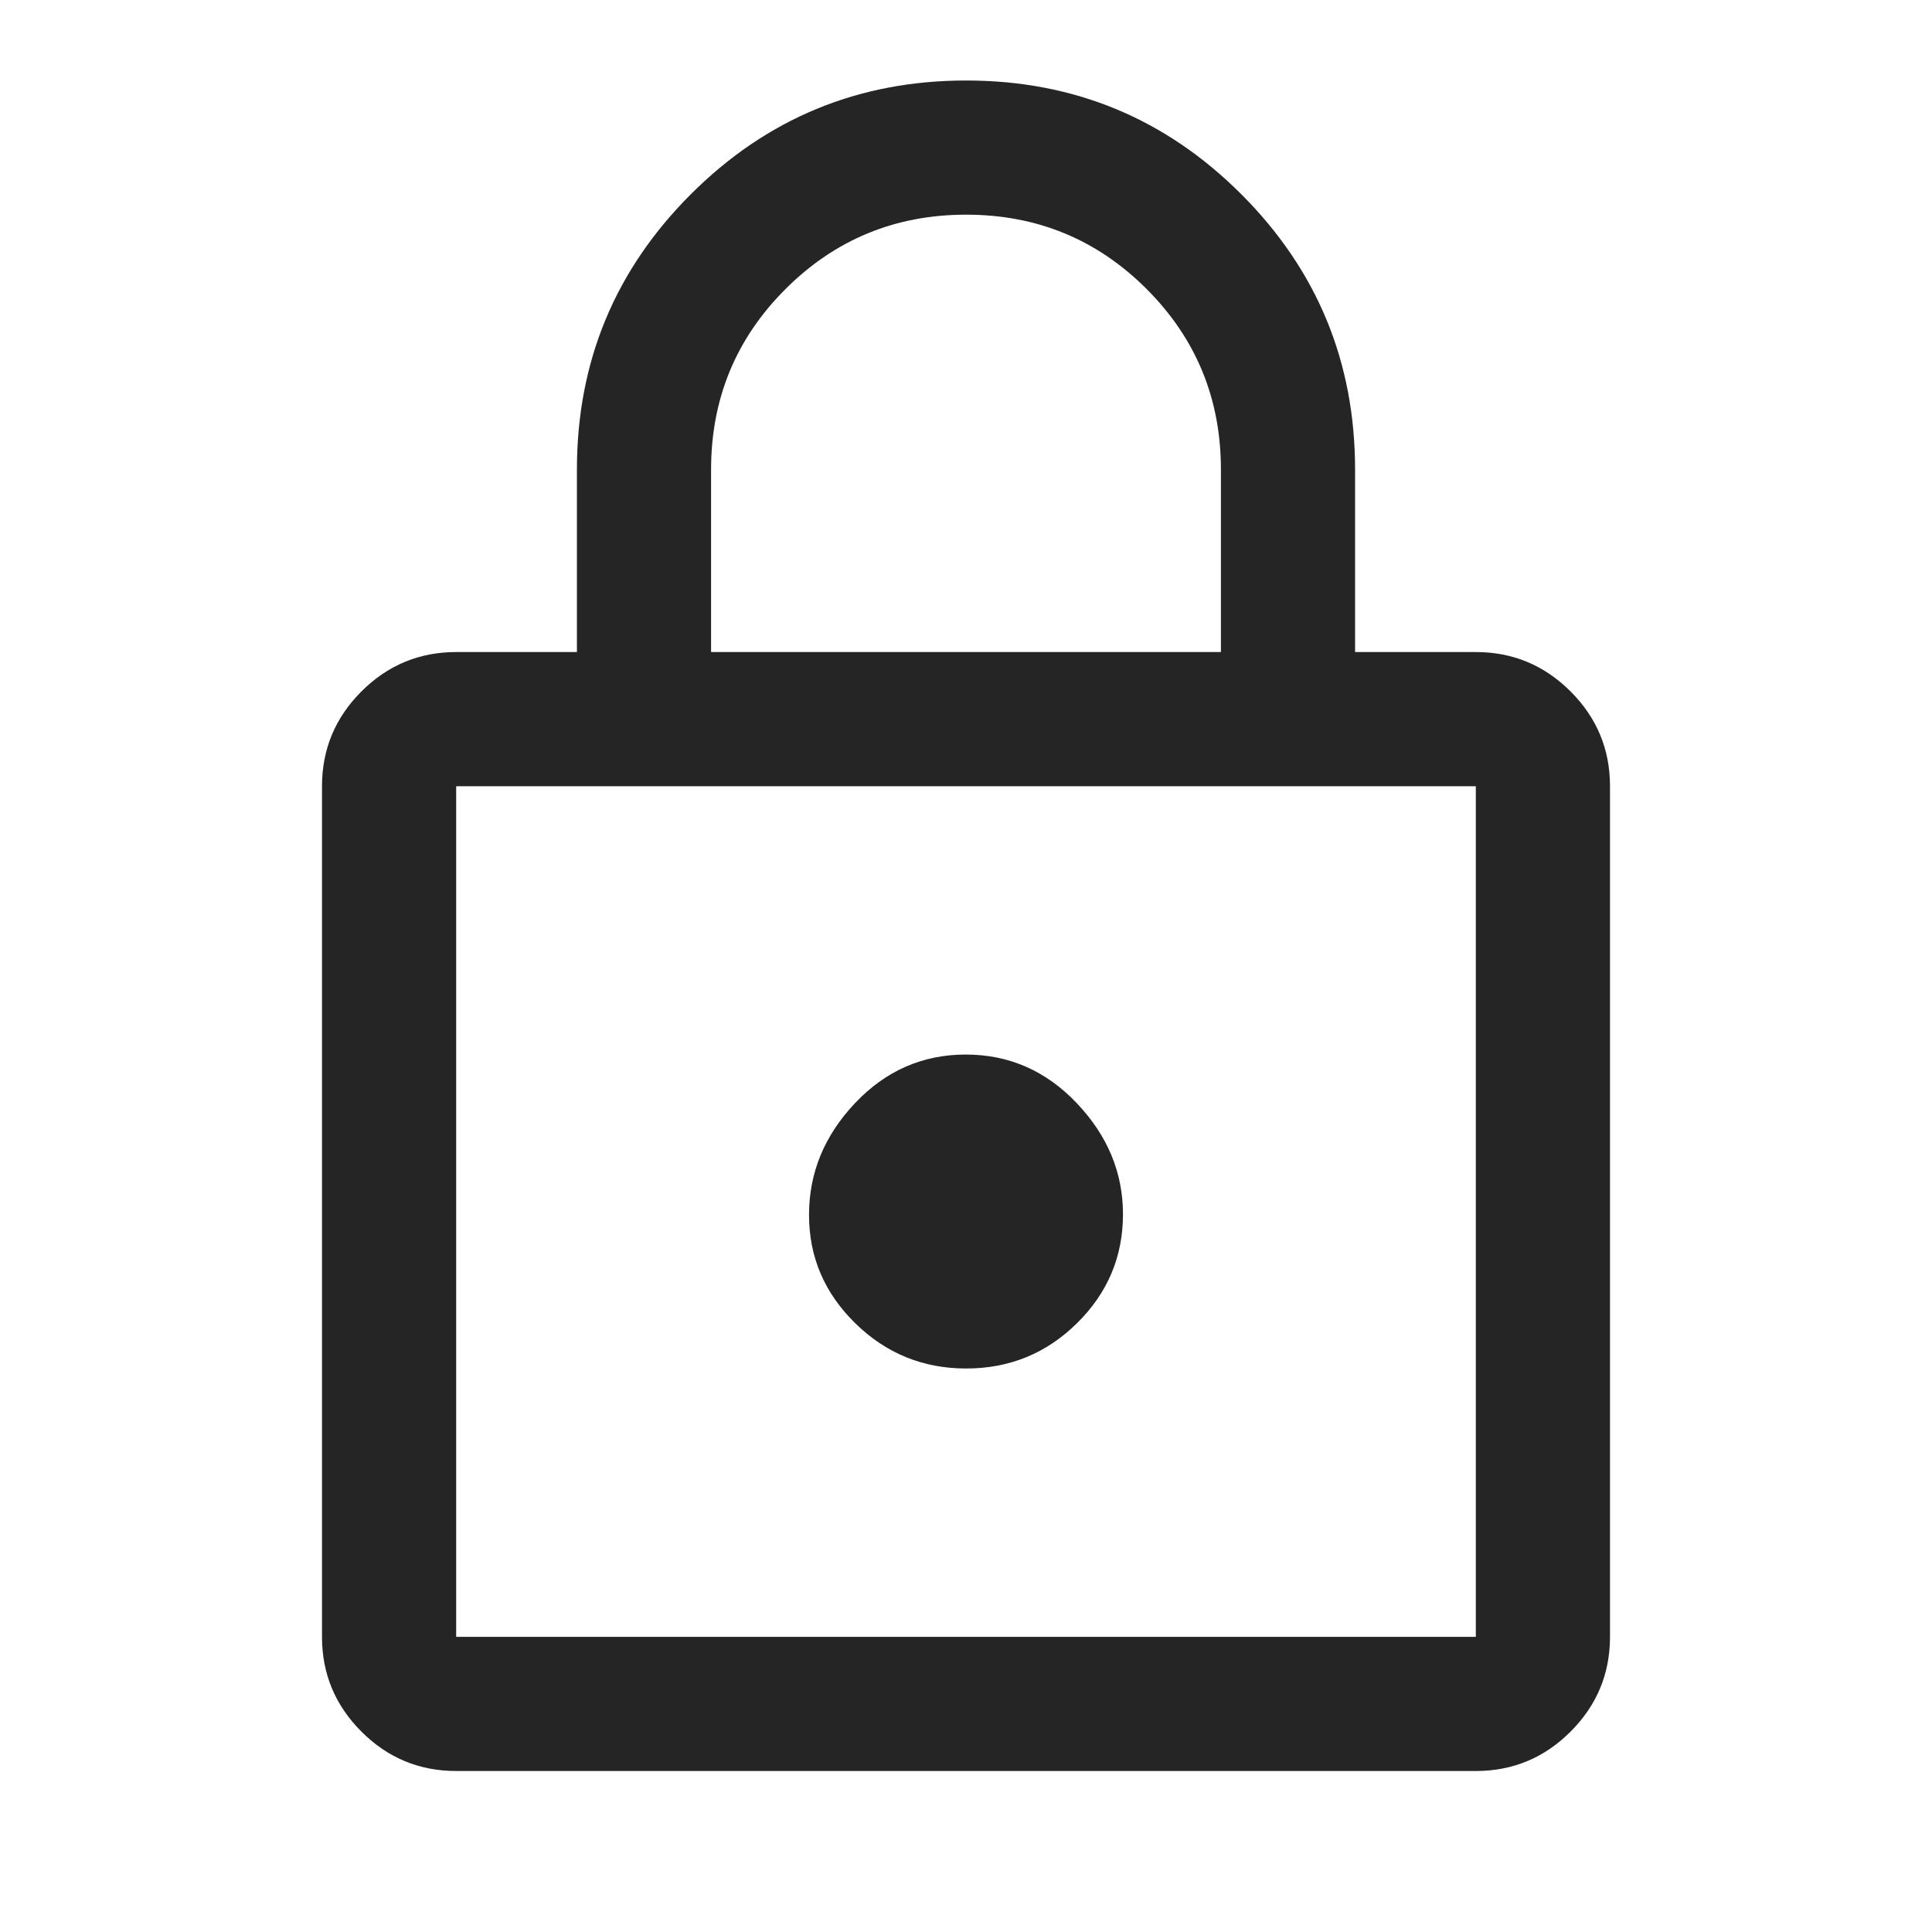 <svg xmlns="http://www.w3.org/2000/svg" height="40px" viewBox="0 -960 960 960" width="40px" fill="#252525"><path d="M226.67-80q-27.5 0-47.09-19.58Q160-119.17 160-146.67v-422.66q0-27.5 19.58-47.09Q199.17-636 226.67-636h60v-90.67q0-80.23 56.57-136.78T480.07-920q80.26 0 136.76 56.55 56.5 56.55 56.5 136.78V-636h60q27.5 0 47.09 19.58Q800-596.83 800-569.33v422.66q0 27.5-19.58 47.09Q760.83-80 733.33-80H226.67Zm0-66.67h506.66v-422.66H226.67v422.66ZM480.11-280q32.22 0 55.06-22.52Q558-325.04 558-356.67q0-31-22.95-55.16Q512.11-436 479.89-436t-55.06 24.17Q402-387.67 402-356.33q0 31.33 22.95 53.83 22.94 22.5 55.16 22.5ZM353.33-636h253.34v-90.67q0-52.77-36.92-89.72-36.93-36.94-89.67-36.94-52.75 0-89.75 36.94-37 36.95-37 89.72V-636ZM226.67-146.67v-422.66 422.66Z"/></svg>